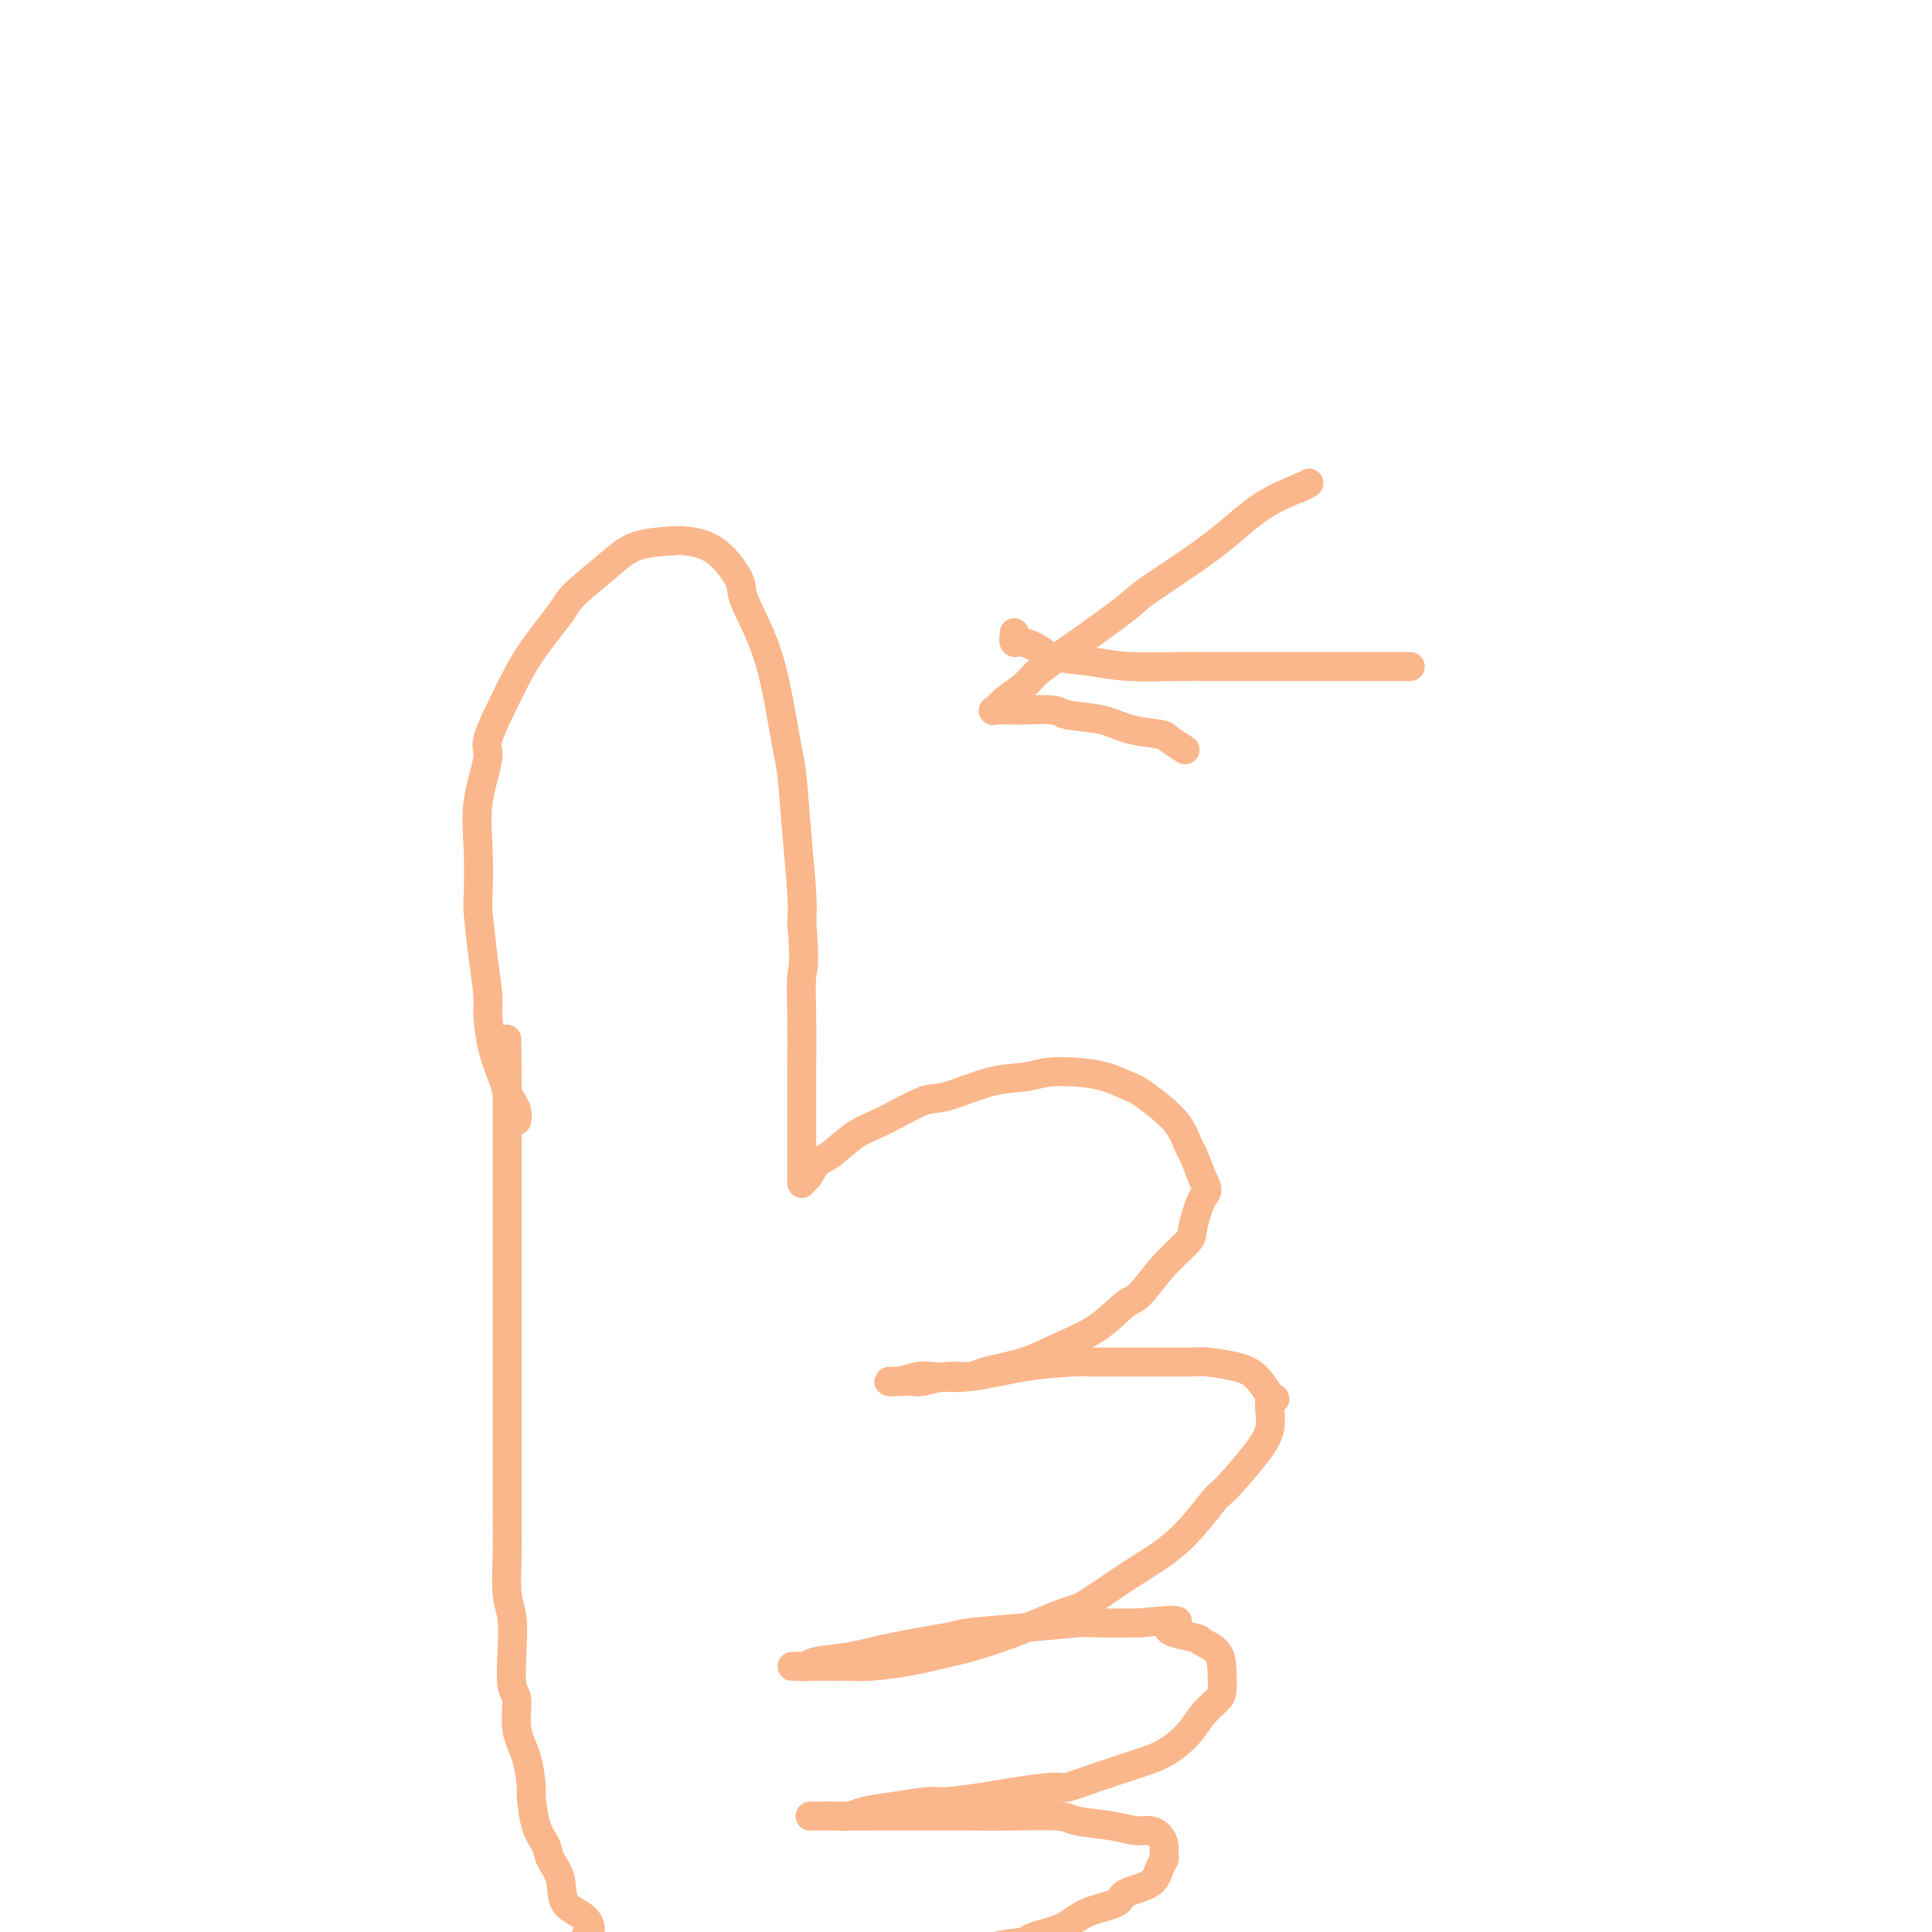 <svg viewBox='0 0 400 400' version='1.1' xmlns='http://www.w3.org/2000/svg' xmlns:xlink='http://www.w3.org/1999/xlink'><g fill='none' stroke='#FBB78C' stroke-width='6' stroke-linecap='round' stroke-linejoin='round'><path d='M107,232c0.087,-0.664 0.175,-1.329 0,-2c-0.175,-0.671 -0.611,-1.349 -1,-2c-0.389,-0.651 -0.730,-1.276 -1,-2c-0.270,-0.724 -0.467,-1.546 -1,-3c-0.533,-1.454 -1.400,-3.538 -2,-6c-0.600,-2.462 -0.931,-5.301 -1,-7c-0.069,-1.699 0.126,-2.257 0,-4c-0.126,-1.743 -0.572,-4.671 -1,-8c-0.428,-3.329 -0.838,-7.060 -1,-9c-0.162,-1.940 -0.075,-2.089 0,-4c0.075,-1.911 0.137,-5.582 0,-9c-0.137,-3.418 -0.472,-6.581 0,-10c0.472,-3.419 1.752,-7.094 2,-9c0.248,-1.906 -0.534,-2.044 0,-4c0.534,-1.956 2.386,-5.730 4,-9c1.614,-3.270 2.991,-6.035 5,-9c2.009,-2.965 4.650,-6.129 6,-8c1.350,-1.871 1.408,-2.449 3,-4c1.592,-1.551 4.717,-4.074 7,-6c2.283,-1.926 3.723,-3.256 6,-4c2.277,-0.744 5.391,-0.903 7,-1c1.609,-0.097 1.712,-0.134 3,0c1.288,0.134 3.763,0.438 6,2c2.237,1.562 4.238,4.382 5,6c0.762,1.618 0.284,2.033 1,4c0.716,1.967 2.625,5.486 4,9c1.375,3.514 2.214,7.023 3,11c0.786,3.977 1.517,8.422 2,11c0.483,2.578 0.717,3.289 1,6c0.283,2.711 0.615,7.422 1,12c0.385,4.578 0.824,9.022 1,12c0.176,2.978 0.088,4.489 0,6'/><path d='M166,191c0.774,9.351 0.207,9.228 0,11c-0.207,1.772 -0.056,5.439 0,9c0.056,3.561 0.015,7.016 0,9c-0.015,1.984 -0.004,2.496 0,4c0.004,1.504 0.001,3.999 0,6c-0.001,2.001 -0.000,3.509 0,5c0.000,1.491 0.000,2.965 0,4c-0.000,1.035 -0.001,1.632 0,2c0.001,0.368 0.002,0.508 0,1c-0.002,0.492 -0.009,1.337 0,2c0.009,0.663 0.034,1.144 0,1c-0.034,-0.144 -0.128,-0.913 0,-1c0.128,-0.087 0.477,0.509 1,0c0.523,-0.509 1.221,-2.123 2,-3c0.779,-0.877 1.638,-1.017 3,-2c1.362,-0.983 3.226,-2.810 5,-4c1.774,-1.190 3.457,-1.744 6,-3c2.543,-1.256 5.946,-3.216 8,-4c2.054,-0.784 2.761,-0.393 5,-1c2.239,-0.607 6.012,-2.213 9,-3c2.988,-0.787 5.193,-0.754 7,-1c1.807,-0.246 3.217,-0.772 5,-1c1.783,-0.228 3.939,-0.158 6,0c2.061,0.158 4.026,0.404 6,1c1.974,0.596 3.958,1.543 5,2c1.042,0.457 1.143,0.424 2,1c0.857,0.576 2.470,1.762 4,3c1.530,1.238 2.977,2.528 4,4c1.023,1.472 1.622,3.127 2,4c0.378,0.873 0.537,0.964 1,2c0.463,1.036 1.232,3.018 2,5'/><path d='M249,244c1.514,2.896 0.799,2.636 0,4c-0.799,1.364 -1.681,4.351 -2,6c-0.319,1.649 -0.073,1.960 -1,3c-0.927,1.040 -3.026,2.809 -5,5c-1.974,2.191 -3.822,4.803 -5,6c-1.178,1.197 -1.685,0.979 -3,2c-1.315,1.021 -3.438,3.283 -6,5c-2.562,1.717 -5.562,2.890 -8,4c-2.438,1.110 -4.313,2.158 -7,3c-2.687,0.842 -6.186,1.480 -8,2c-1.814,0.520 -1.941,0.924 -3,1c-1.059,0.076 -3.048,-0.176 -5,0c-1.952,0.176 -3.867,0.779 -5,1c-1.133,0.221 -1.485,0.059 -2,0c-0.515,-0.059 -1.192,-0.015 -2,0c-0.808,0.015 -1.748,0.000 -2,0c-0.252,-0.000 0.183,0.014 0,0c-0.183,-0.014 -0.984,-0.054 -1,0c-0.016,0.054 0.752,0.204 2,0c1.248,-0.204 2.975,-0.762 4,-1c1.025,-0.238 1.349,-0.155 3,0c1.651,0.155 4.631,0.381 8,0c3.369,-0.381 7.129,-1.370 11,-2c3.871,-0.630 7.852,-0.902 10,-1c2.148,-0.098 2.461,-0.024 5,0c2.539,0.024 7.302,-0.003 11,0c3.698,0.003 6.331,0.037 8,0c1.669,-0.037 2.375,-0.144 4,0c1.625,0.144 4.168,0.539 6,1c1.832,0.461 2.952,0.989 4,2c1.048,1.011 2.024,2.506 3,4'/><path d='M263,289c1.986,1.074 0.453,0.261 0,1c-0.453,0.739 0.176,3.032 0,5c-0.176,1.968 -1.155,3.612 -3,6c-1.845,2.388 -4.556,5.519 -6,7c-1.444,1.481 -1.620,1.311 -3,3c-1.380,1.689 -3.964,5.235 -7,8c-3.036,2.765 -6.522,4.748 -10,7c-3.478,2.252 -6.946,4.773 -9,6c-2.054,1.227 -2.692,1.158 -5,2c-2.308,0.842 -6.285,2.593 -10,4c-3.715,1.407 -7.167,2.468 -9,3c-1.833,0.532 -2.048,0.535 -4,1c-1.952,0.465 -5.643,1.393 -9,2c-3.357,0.607 -6.381,0.895 -8,1c-1.619,0.105 -1.834,0.028 -3,0c-1.166,-0.028 -3.283,-0.007 -5,0c-1.717,0.007 -3.032,0.002 -4,0c-0.968,-0.002 -1.587,0.000 -2,0c-0.413,-0.000 -0.620,-0.003 -1,0c-0.380,0.003 -0.933,0.013 -1,0c-0.067,-0.013 0.352,-0.048 1,0c0.648,0.048 1.525,0.178 2,0c0.475,-0.178 0.547,-0.664 2,-1c1.453,-0.336 4.287,-0.524 7,-1c2.713,-0.476 5.305,-1.242 9,-2c3.695,-0.758 8.493,-1.510 11,-2c2.507,-0.490 2.721,-0.720 5,-1c2.279,-0.280 6.621,-0.611 11,-1c4.379,-0.389 8.794,-0.835 11,-1c2.206,-0.165 2.202,-0.047 4,0c1.798,0.047 5.399,0.024 9,0'/><path d='M236,336c12.060,-1.276 6.710,0.034 6,1c-0.710,0.966 3.222,1.589 5,2c1.778,0.411 1.403,0.609 2,1c0.597,0.391 2.165,0.975 3,2c0.835,1.025 0.938,2.493 1,4c0.062,1.507 0.083,3.054 0,4c-0.083,0.946 -0.270,1.290 -1,2c-0.730,0.710 -2.002,1.786 -3,3c-0.998,1.214 -1.720,2.565 -3,4c-1.280,1.435 -3.117,2.952 -5,4c-1.883,1.048 -3.811,1.625 -5,2c-1.189,0.375 -1.637,0.548 -3,1c-1.363,0.452 -3.641,1.181 -6,2c-2.359,0.819 -4.800,1.726 -6,2c-1.200,0.274 -1.161,-0.085 -3,0c-1.839,0.085 -5.557,0.614 -8,1c-2.443,0.386 -3.609,0.628 -6,1c-2.391,0.372 -6.005,0.874 -8,1c-1.995,0.126 -2.371,-0.124 -4,0c-1.629,0.124 -4.510,0.622 -7,1c-2.490,0.378 -4.589,0.637 -6,1c-1.411,0.363 -2.133,0.829 -3,1c-0.867,0.171 -1.878,0.046 -3,0c-1.122,-0.046 -2.356,-0.012 -3,0c-0.644,0.012 -0.698,0.003 -1,0c-0.302,-0.003 -0.852,-0.001 -1,0c-0.148,0.001 0.107,0.000 0,0c-0.107,-0.000 -0.575,-0.000 0,0c0.575,0.000 2.193,0.000 3,0c0.807,-0.000 0.802,-0.000 2,0c1.198,0.000 3.599,0.000 6,0'/><path d='M179,376c2.807,-0.000 5.326,-0.001 7,0c1.674,0.001 2.503,0.003 5,0c2.497,-0.003 6.663,-0.012 10,0c3.337,0.012 5.845,0.046 9,0c3.155,-0.046 6.956,-0.171 9,0c2.044,0.171 2.330,0.636 4,1c1.670,0.364 4.724,0.625 7,1c2.276,0.375 3.772,0.864 5,1c1.228,0.136 2.186,-0.080 3,0c0.814,0.080 1.483,0.457 2,1c0.517,0.543 0.882,1.251 1,2c0.118,0.749 -0.011,1.537 0,2c0.011,0.463 0.162,0.599 0,1c-0.162,0.401 -0.637,1.065 -1,2c-0.363,0.935 -0.614,2.141 -2,3c-1.386,0.859 -3.906,1.372 -5,2c-1.094,0.628 -0.761,1.373 -2,2c-1.239,0.627 -4.050,1.137 -6,2c-1.950,0.863 -3.040,2.080 -5,3c-1.960,0.920 -4.788,1.542 -6,2c-1.212,0.458 -0.806,0.753 -2,1c-1.194,0.247 -3.988,0.447 -6,1c-2.012,0.553 -3.242,1.459 -4,2c-0.758,0.541 -1.043,0.718 -2,1c-0.957,0.282 -2.587,0.668 -4,1c-1.413,0.332 -2.610,0.610 -4,1c-1.390,0.390 -2.975,0.892 -4,1c-1.025,0.108 -1.491,-0.177 -2,0c-0.509,0.177 -1.060,0.817 -2,1c-0.940,0.183 -2.269,-0.091 -3,0c-0.731,0.091 -0.866,0.545 -1,1'/><path d='M180,411c-8.029,2.587 -2.603,0.554 -1,0c1.603,-0.554 -0.617,0.373 -2,1c-1.383,0.627 -1.928,0.956 -2,1c-0.072,0.044 0.329,-0.196 0,0c-0.329,0.196 -1.389,0.827 -2,1c-0.611,0.173 -0.772,-0.111 -1,0c-0.228,0.111 -0.522,0.618 -1,1c-0.478,0.382 -1.138,0.638 -2,1c-0.862,0.362 -1.925,0.829 -3,1c-1.075,0.171 -2.162,0.046 -3,0c-0.838,-0.046 -1.427,-0.012 -2,0c-0.573,0.012 -1.131,0.003 -2,0c-0.869,-0.003 -2.050,-0.001 -3,0c-0.950,0.001 -1.668,0.000 -2,0c-0.332,-0.000 -0.278,-0.000 -1,0c-0.722,0.000 -2.220,0.001 -3,0c-0.780,-0.001 -0.843,-0.004 -1,0c-0.157,0.004 -0.408,0.016 -1,0c-0.592,-0.016 -1.523,-0.060 -2,0c-0.477,0.060 -0.499,0.224 -1,0c-0.501,-0.224 -1.482,-0.835 -2,-1c-0.518,-0.165 -0.572,0.115 -1,0c-0.428,-0.115 -1.230,-0.625 -2,-1c-0.770,-0.375 -1.510,-0.615 -2,-1c-0.490,-0.385 -0.732,-0.915 -1,-1c-0.268,-0.085 -0.564,0.273 -1,0c-0.436,-0.273 -1.012,-1.178 -2,-2c-0.988,-0.822 -2.389,-1.560 -3,-2c-0.611,-0.440 -0.434,-0.580 -1,-1c-0.566,-0.420 -1.876,-1.120 -3,-2c-1.124,-0.880 -2.062,-1.940 -3,-3'/><path d='M124,403c-3.859,-2.694 -2.505,-2.430 -2,-3c0.505,-0.570 0.161,-1.976 -1,-3c-1.161,-1.024 -3.141,-1.667 -4,-3c-0.859,-1.333 -0.598,-3.356 -1,-5c-0.402,-1.644 -1.466,-2.909 -2,-4c-0.534,-1.091 -0.537,-2.009 -1,-3c-0.463,-0.991 -1.386,-2.054 -2,-4c-0.614,-1.946 -0.920,-4.773 -1,-6c-0.080,-1.227 0.066,-0.853 0,-2c-0.066,-1.147 -0.344,-3.816 -1,-6c-0.656,-2.184 -1.692,-3.883 -2,-6c-0.308,-2.117 0.110,-4.653 0,-6c-0.110,-1.347 -0.747,-1.505 -1,-3c-0.253,-1.495 -0.120,-4.328 0,-7c0.120,-2.672 0.228,-5.184 0,-7c-0.228,-1.816 -0.793,-2.935 -1,-5c-0.207,-2.065 -0.055,-5.077 0,-8c0.055,-2.923 0.015,-5.758 0,-9c-0.015,-3.242 -0.004,-6.892 0,-9c0.004,-2.108 0.001,-2.675 0,-5c-0.001,-2.325 -0.000,-6.407 0,-10c0.000,-3.593 0.000,-6.695 0,-10c-0.000,-3.305 -0.000,-6.812 0,-9c0.000,-2.188 0.000,-3.058 0,-5c-0.000,-1.942 -0.000,-4.955 0,-8c0.000,-3.045 0.000,-6.122 0,-9c-0.000,-2.878 -0.000,-5.556 0,-7c0.000,-1.444 0.000,-1.655 0,-3c-0.000,-1.345 -0.000,-3.824 0,-6c0.000,-2.176 0.000,-4.050 0,-5c-0.000,-0.950 -0.000,-0.975 0,-1'/><path d='M105,226c-0.155,-19.714 -0.042,-7.500 0,-3c0.042,4.500 0.012,1.286 0,0c-0.012,-1.286 -0.006,-0.643 0,0'/><path d='M271,100c-0.143,0.144 -0.285,0.288 -2,1c-1.715,0.712 -5.002,1.992 -8,4c-2.998,2.008 -5.706,4.743 -10,8c-4.294,3.257 -10.174,7.035 -13,9c-2.826,1.965 -2.599,2.115 -5,4c-2.401,1.885 -7.431,5.504 -11,8c-3.569,2.496 -5.677,3.870 -7,5c-1.323,1.130 -1.861,2.015 -3,3c-1.139,0.985 -2.878,2.068 -4,3c-1.122,0.932 -1.628,1.713 -2,2c-0.372,0.287 -0.609,0.080 0,0c0.609,-0.080 2.066,-0.034 3,0c0.934,0.034 1.346,0.054 3,0c1.654,-0.054 4.552,-0.183 6,0c1.448,0.183 1.446,0.678 3,1c1.554,0.322 4.662,0.472 7,1c2.338,0.528 3.905,1.434 6,2c2.095,0.566 4.716,0.791 6,1c1.284,0.209 1.230,0.402 2,1c0.770,0.598 2.363,1.599 3,2c0.637,0.401 0.319,0.200 0,0'/><path d='M210,131c-0.107,0.899 -0.214,1.799 0,2c0.214,0.201 0.750,-0.296 2,0c1.250,0.296 3.213,1.386 4,2c0.787,0.614 0.398,0.753 2,1c1.602,0.247 5.195,0.602 8,1c2.805,0.398 4.821,0.839 8,1c3.179,0.161 7.520,0.043 10,0c2.480,-0.043 3.098,-0.012 7,0c3.902,0.012 11.089,0.003 19,0c7.911,-0.003 16.546,-0.001 20,0c3.454,0.001 1.727,0.000 0,0'/></g>
</svg>